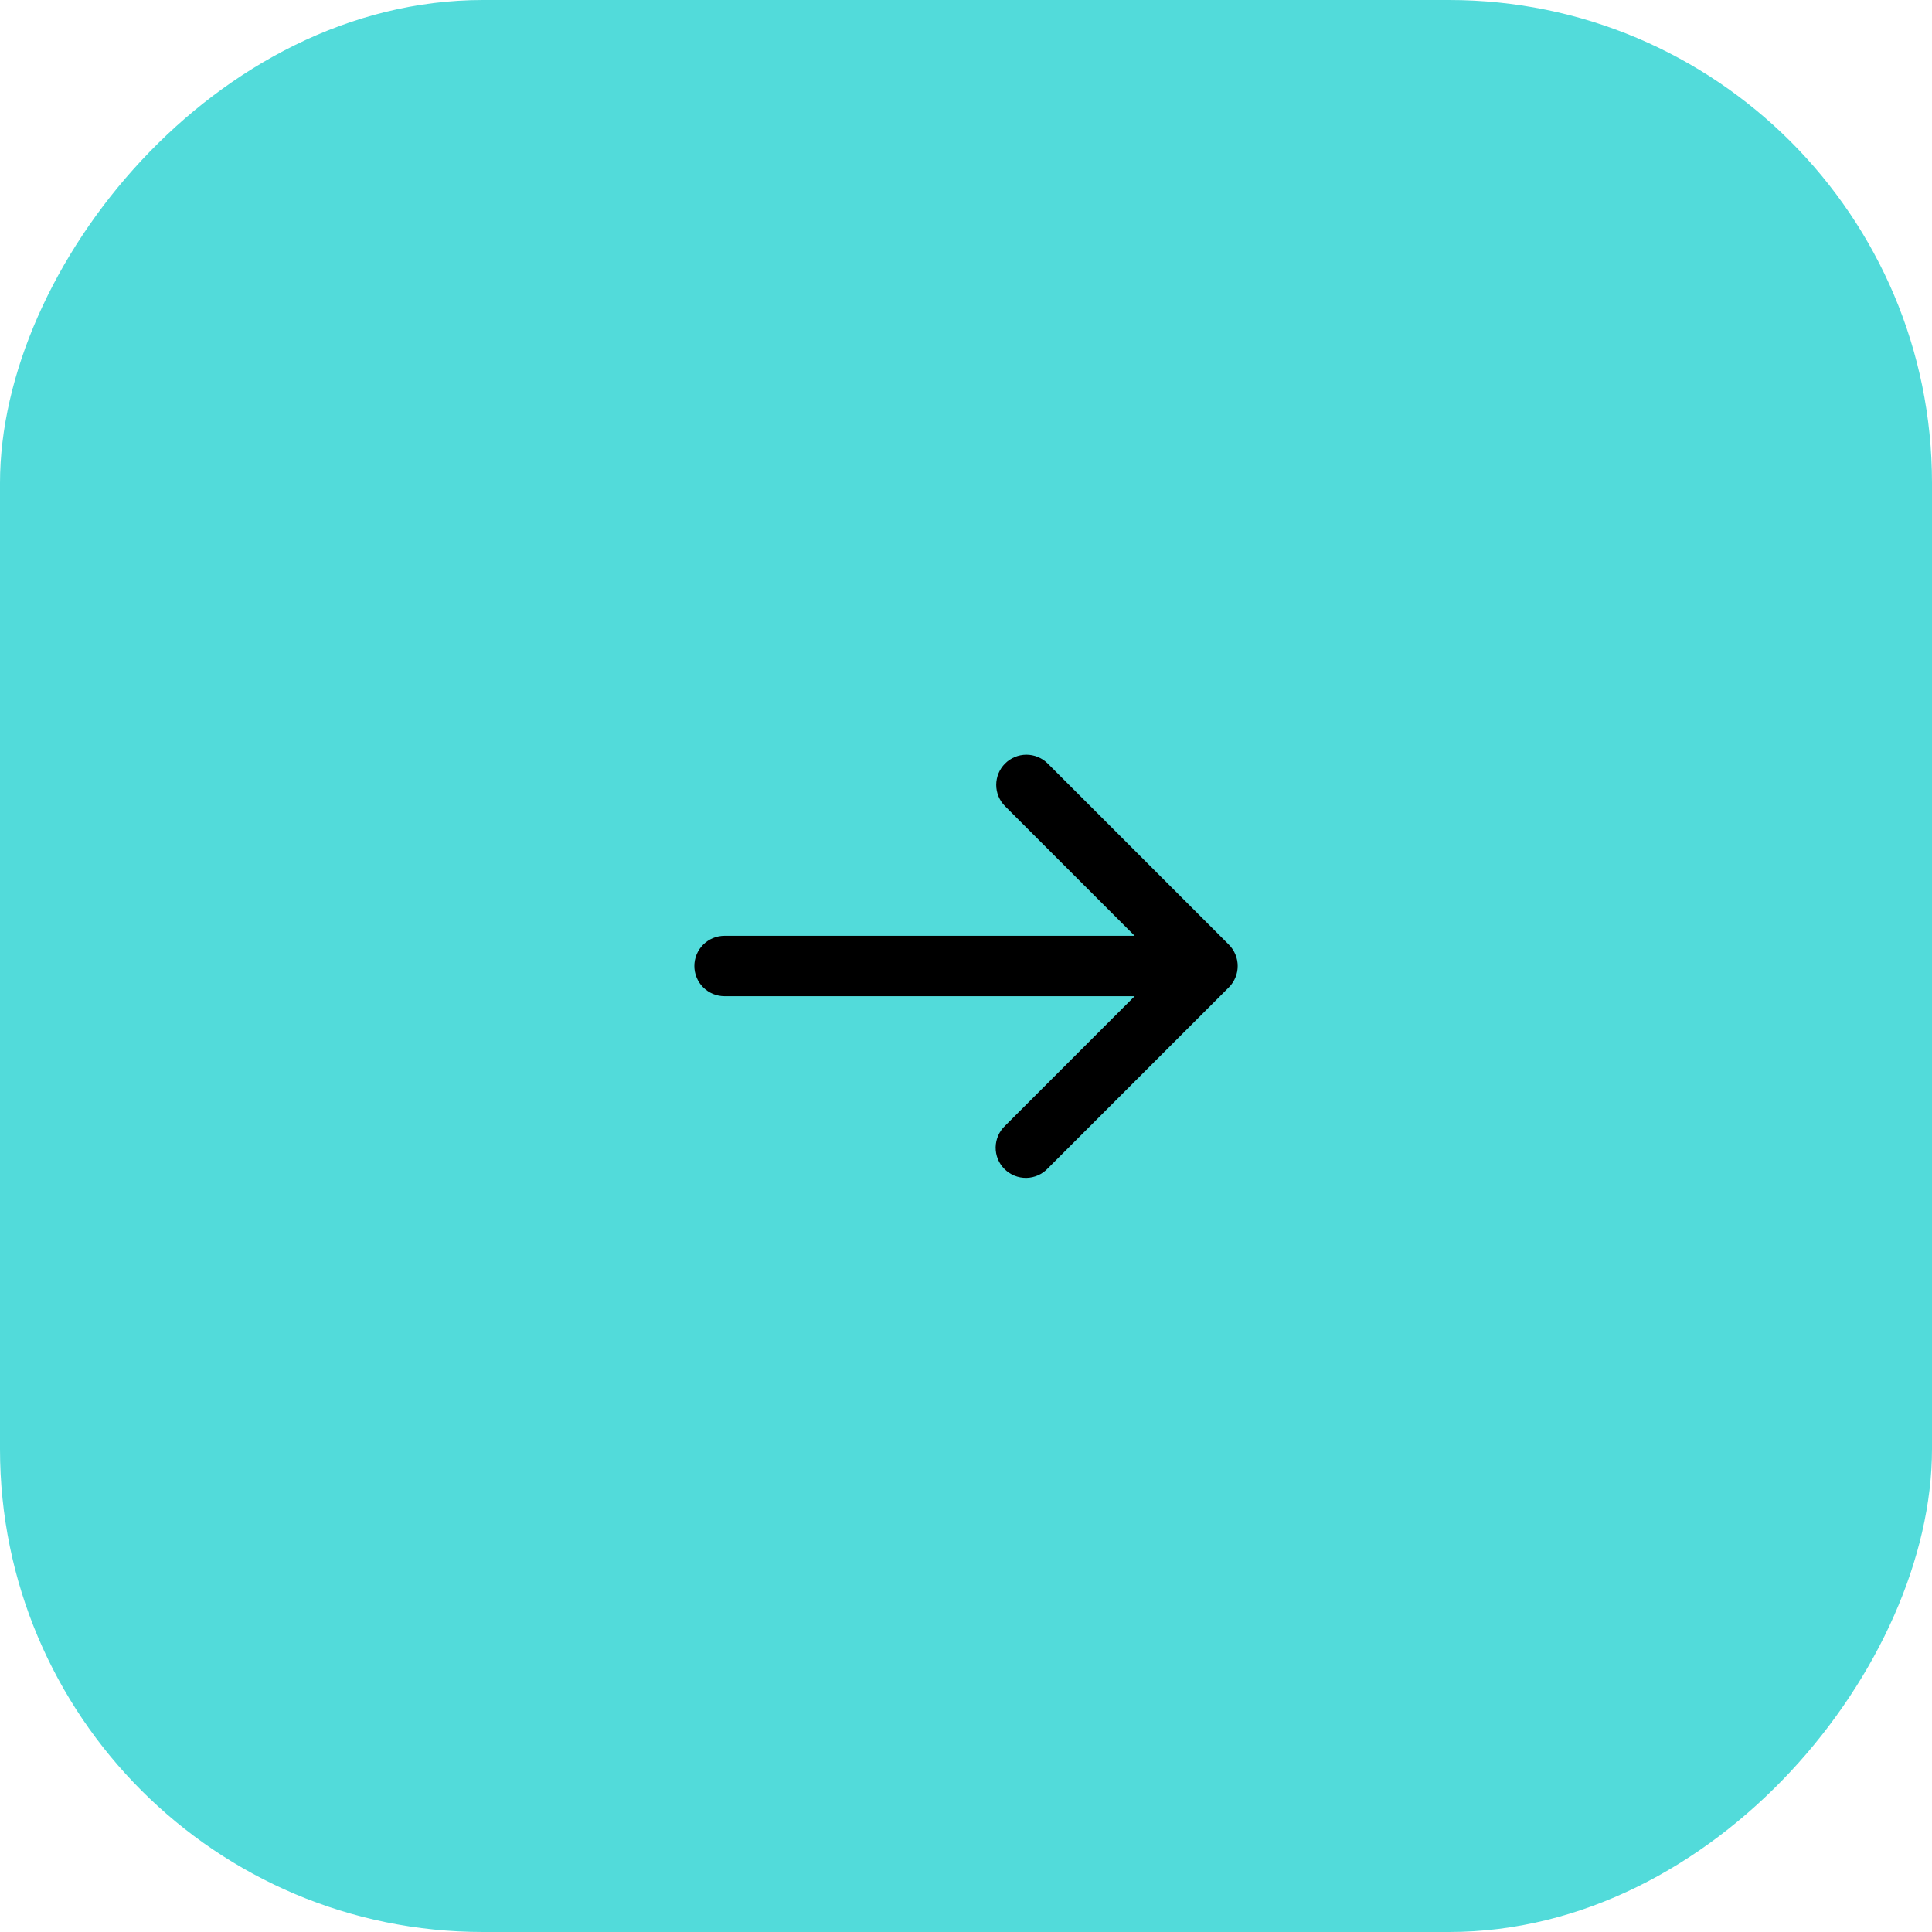 <?xml version="1.0" encoding="UTF-8"?> <svg xmlns="http://www.w3.org/2000/svg" width="64" height="64" viewBox="0 0 64 64" fill="none"><rect width="64" height="64" rx="16" transform="matrix(-1 0 0 1 64 0)" fill="#52DBDA"></rect><path fill-rule="evenodd" clip-rule="evenodd" d="M33.471 25.47C33.33 25.611 33.251 25.801 33.251 26C33.251 26.199 33.33 26.389 33.471 26.53L38.191 31.25H24.001C23.802 31.25 23.611 31.329 23.47 31.47C23.33 31.61 23.251 31.801 23.251 32C23.251 32.199 23.33 32.39 23.47 32.53C23.611 32.671 23.802 32.75 24.001 32.75H38.191L33.471 37.47C33.397 37.539 33.338 37.621 33.297 37.714C33.256 37.806 33.234 37.905 33.232 38.006C33.23 38.106 33.249 38.206 33.286 38.3C33.324 38.393 33.38 38.478 33.452 38.549C33.523 38.62 33.608 38.676 33.701 38.714C33.794 38.752 33.895 38.77 33.995 38.769C34.096 38.767 34.195 38.745 34.287 38.704C34.379 38.663 34.462 38.604 34.531 38.53L40.531 32.53C40.671 32.389 40.75 32.199 40.75 32C40.75 31.801 40.671 31.611 40.531 31.47L34.531 25.47C34.39 25.33 34.199 25.251 34.001 25.251C33.802 25.251 33.611 25.33 33.471 25.47Z" fill="black" stroke="black" stroke-width="0.5"></path></svg> 